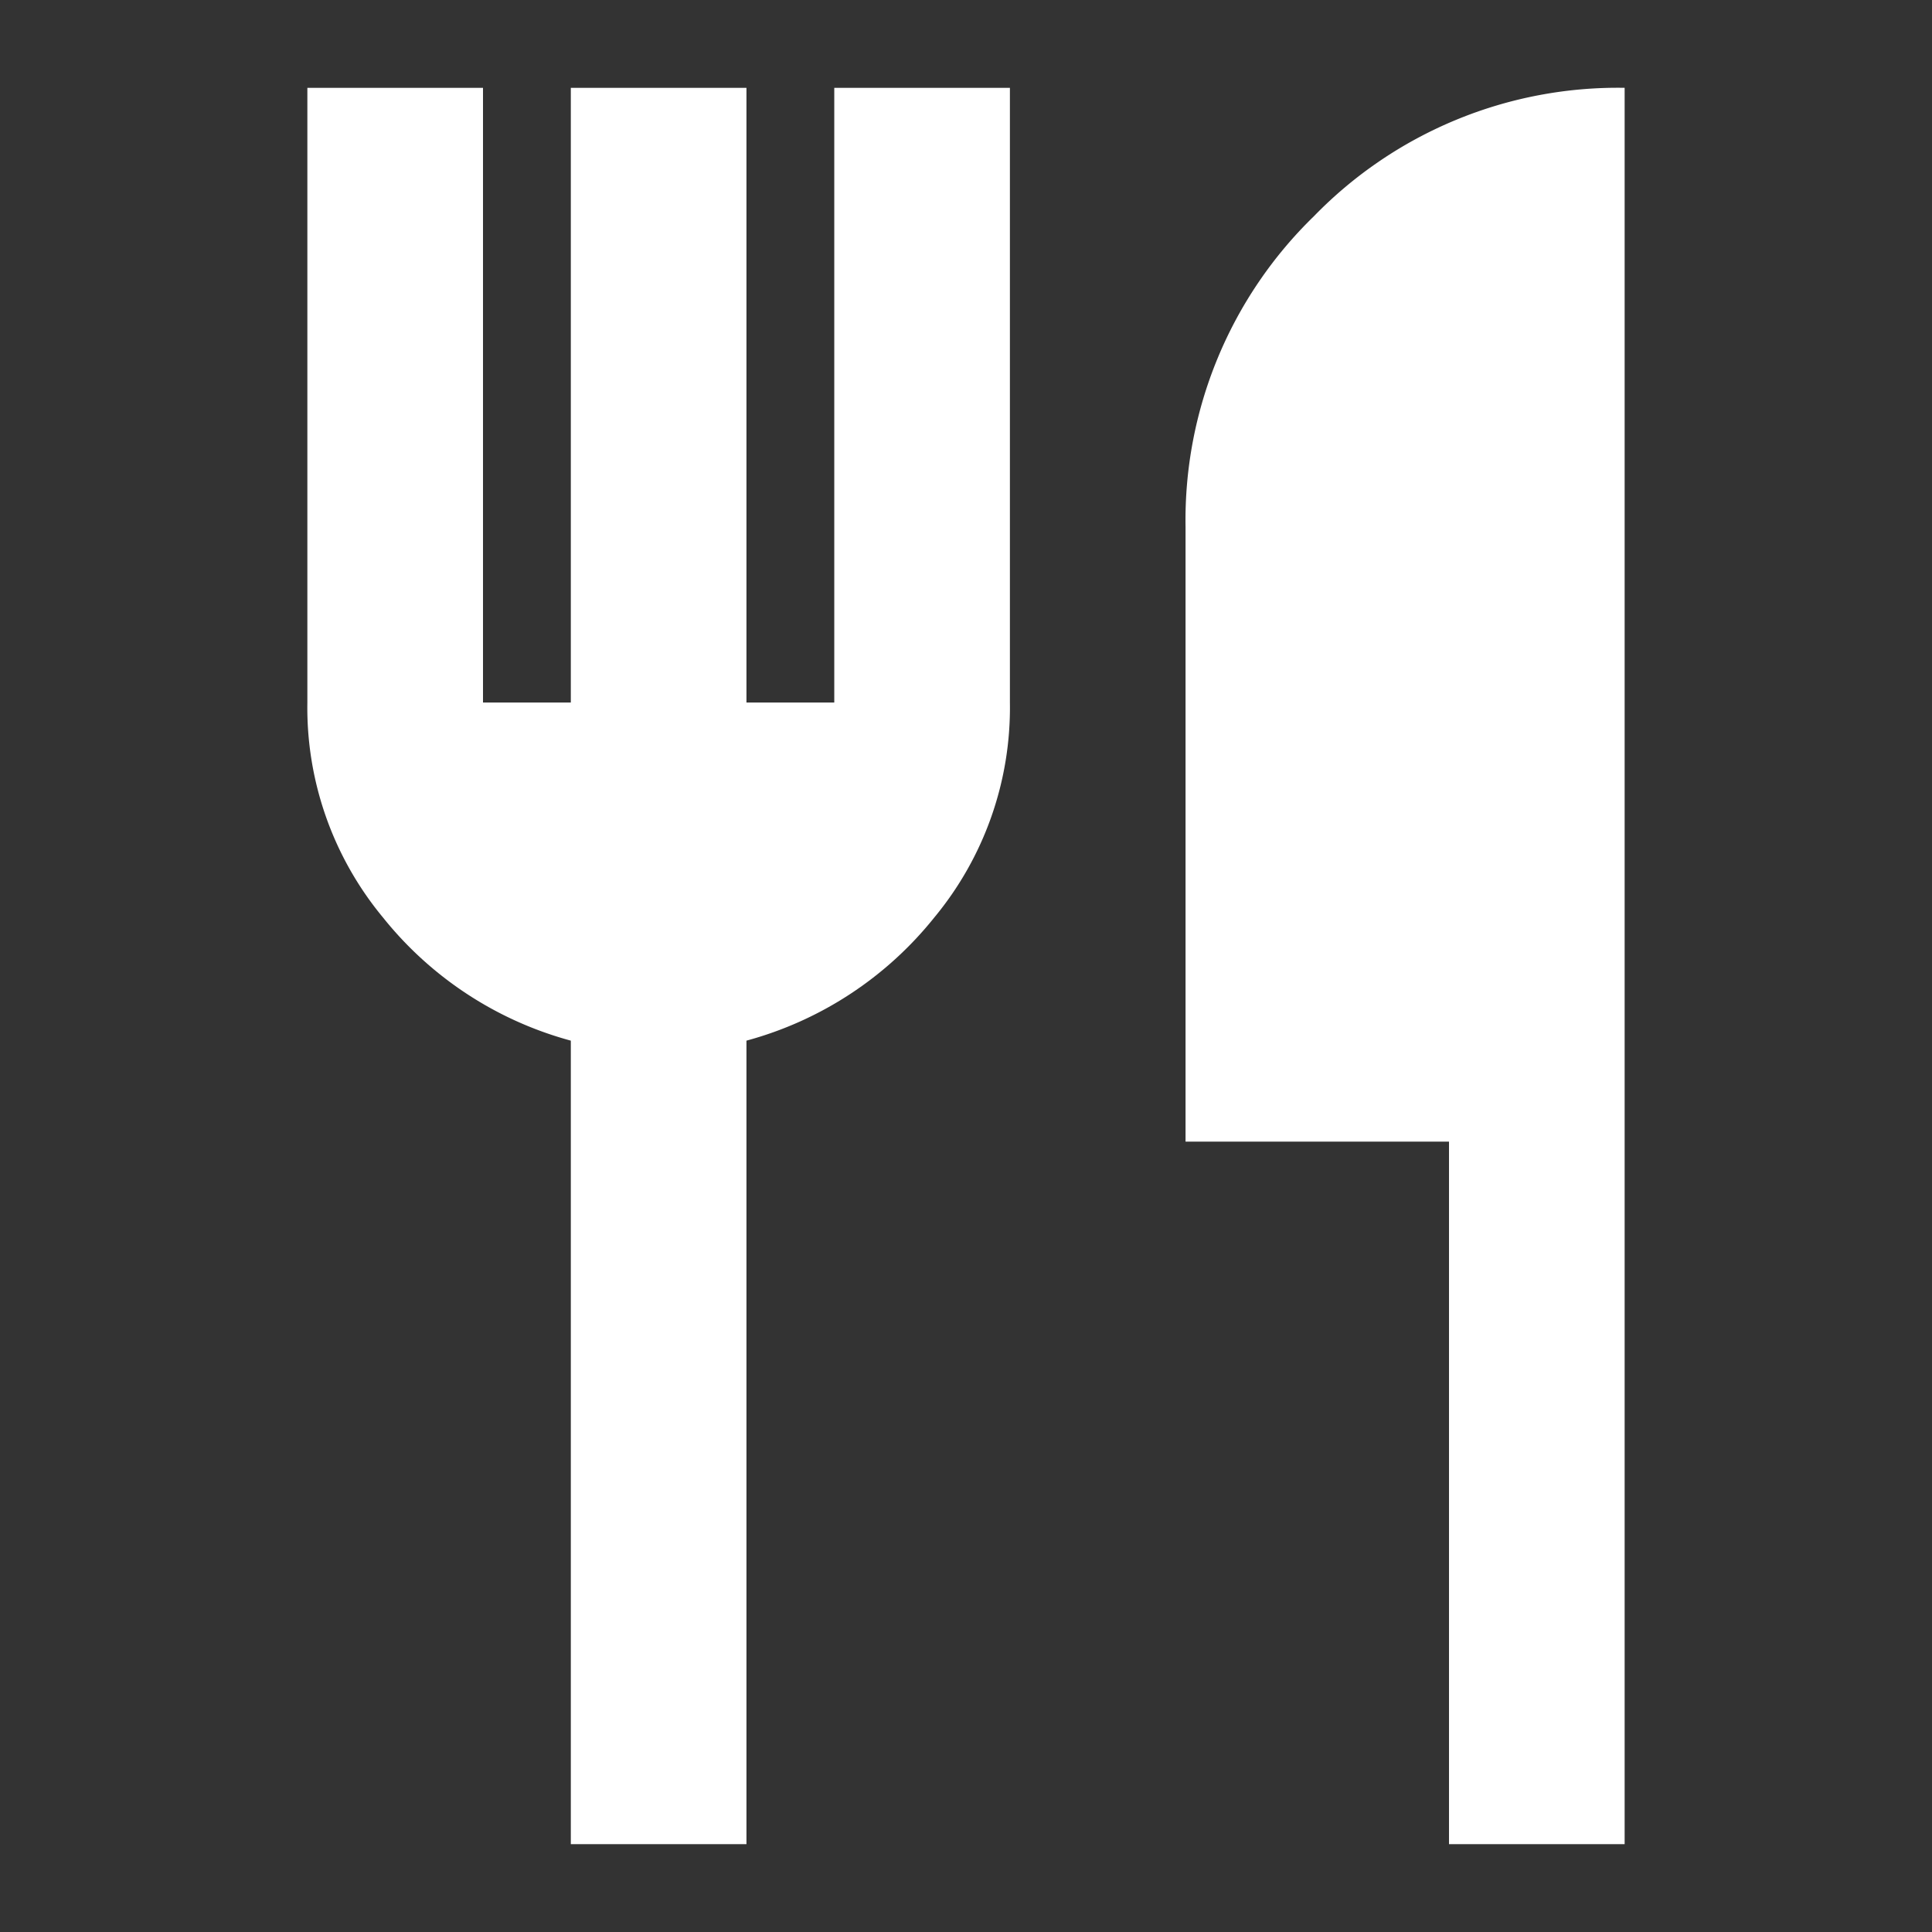 <svg xmlns="http://www.w3.org/2000/svg" xmlns:xlink="http://www.w3.org/1999/xlink" width="44" height="44" viewBox="0 0 44 44">
  <rect x="0" y="0" width="44" height="44" fill="#333333" stroke="none"/>
  <defs>
    <clipPath id="clip-path">
      <rect id="長方形_2" data-name="長方形 2" width="30" height="40" fill="#fff"/>
    </clipPath>
  </defs>
  <g id="グループ_94" data-name="グループ 94" transform="translate(-1271 323)">
    <g id="グループ_2" data-name="グループ 2" transform="translate(1278 -321)">
      <g id="グループ_1" data-name="グループ 1" clip-path="url(#clip-path)">
        <path id="パス_1" data-name="パス 1" d="M6,40V21.7a8.233,8.233,0,0,1-4.274-2.8A7.49,7.49,0,0,1,0,14V0H4V14H6V0h4V14h2V0h4V14a7.49,7.49,0,0,1-1.726,4.9A8.233,8.233,0,0,1,10,21.7V40Zm20,0V24H20V10a9.651,9.651,0,0,1,2.924-7.076A9.651,9.651,0,0,1,30,0V40Z" fill="#fff"/>
      </g>
    </g>
    <rect id="長方形_68" data-name="長方形 68" width="44" height="44" transform="translate(1271 -323)" fill="none"/>
  </g>
</svg>
